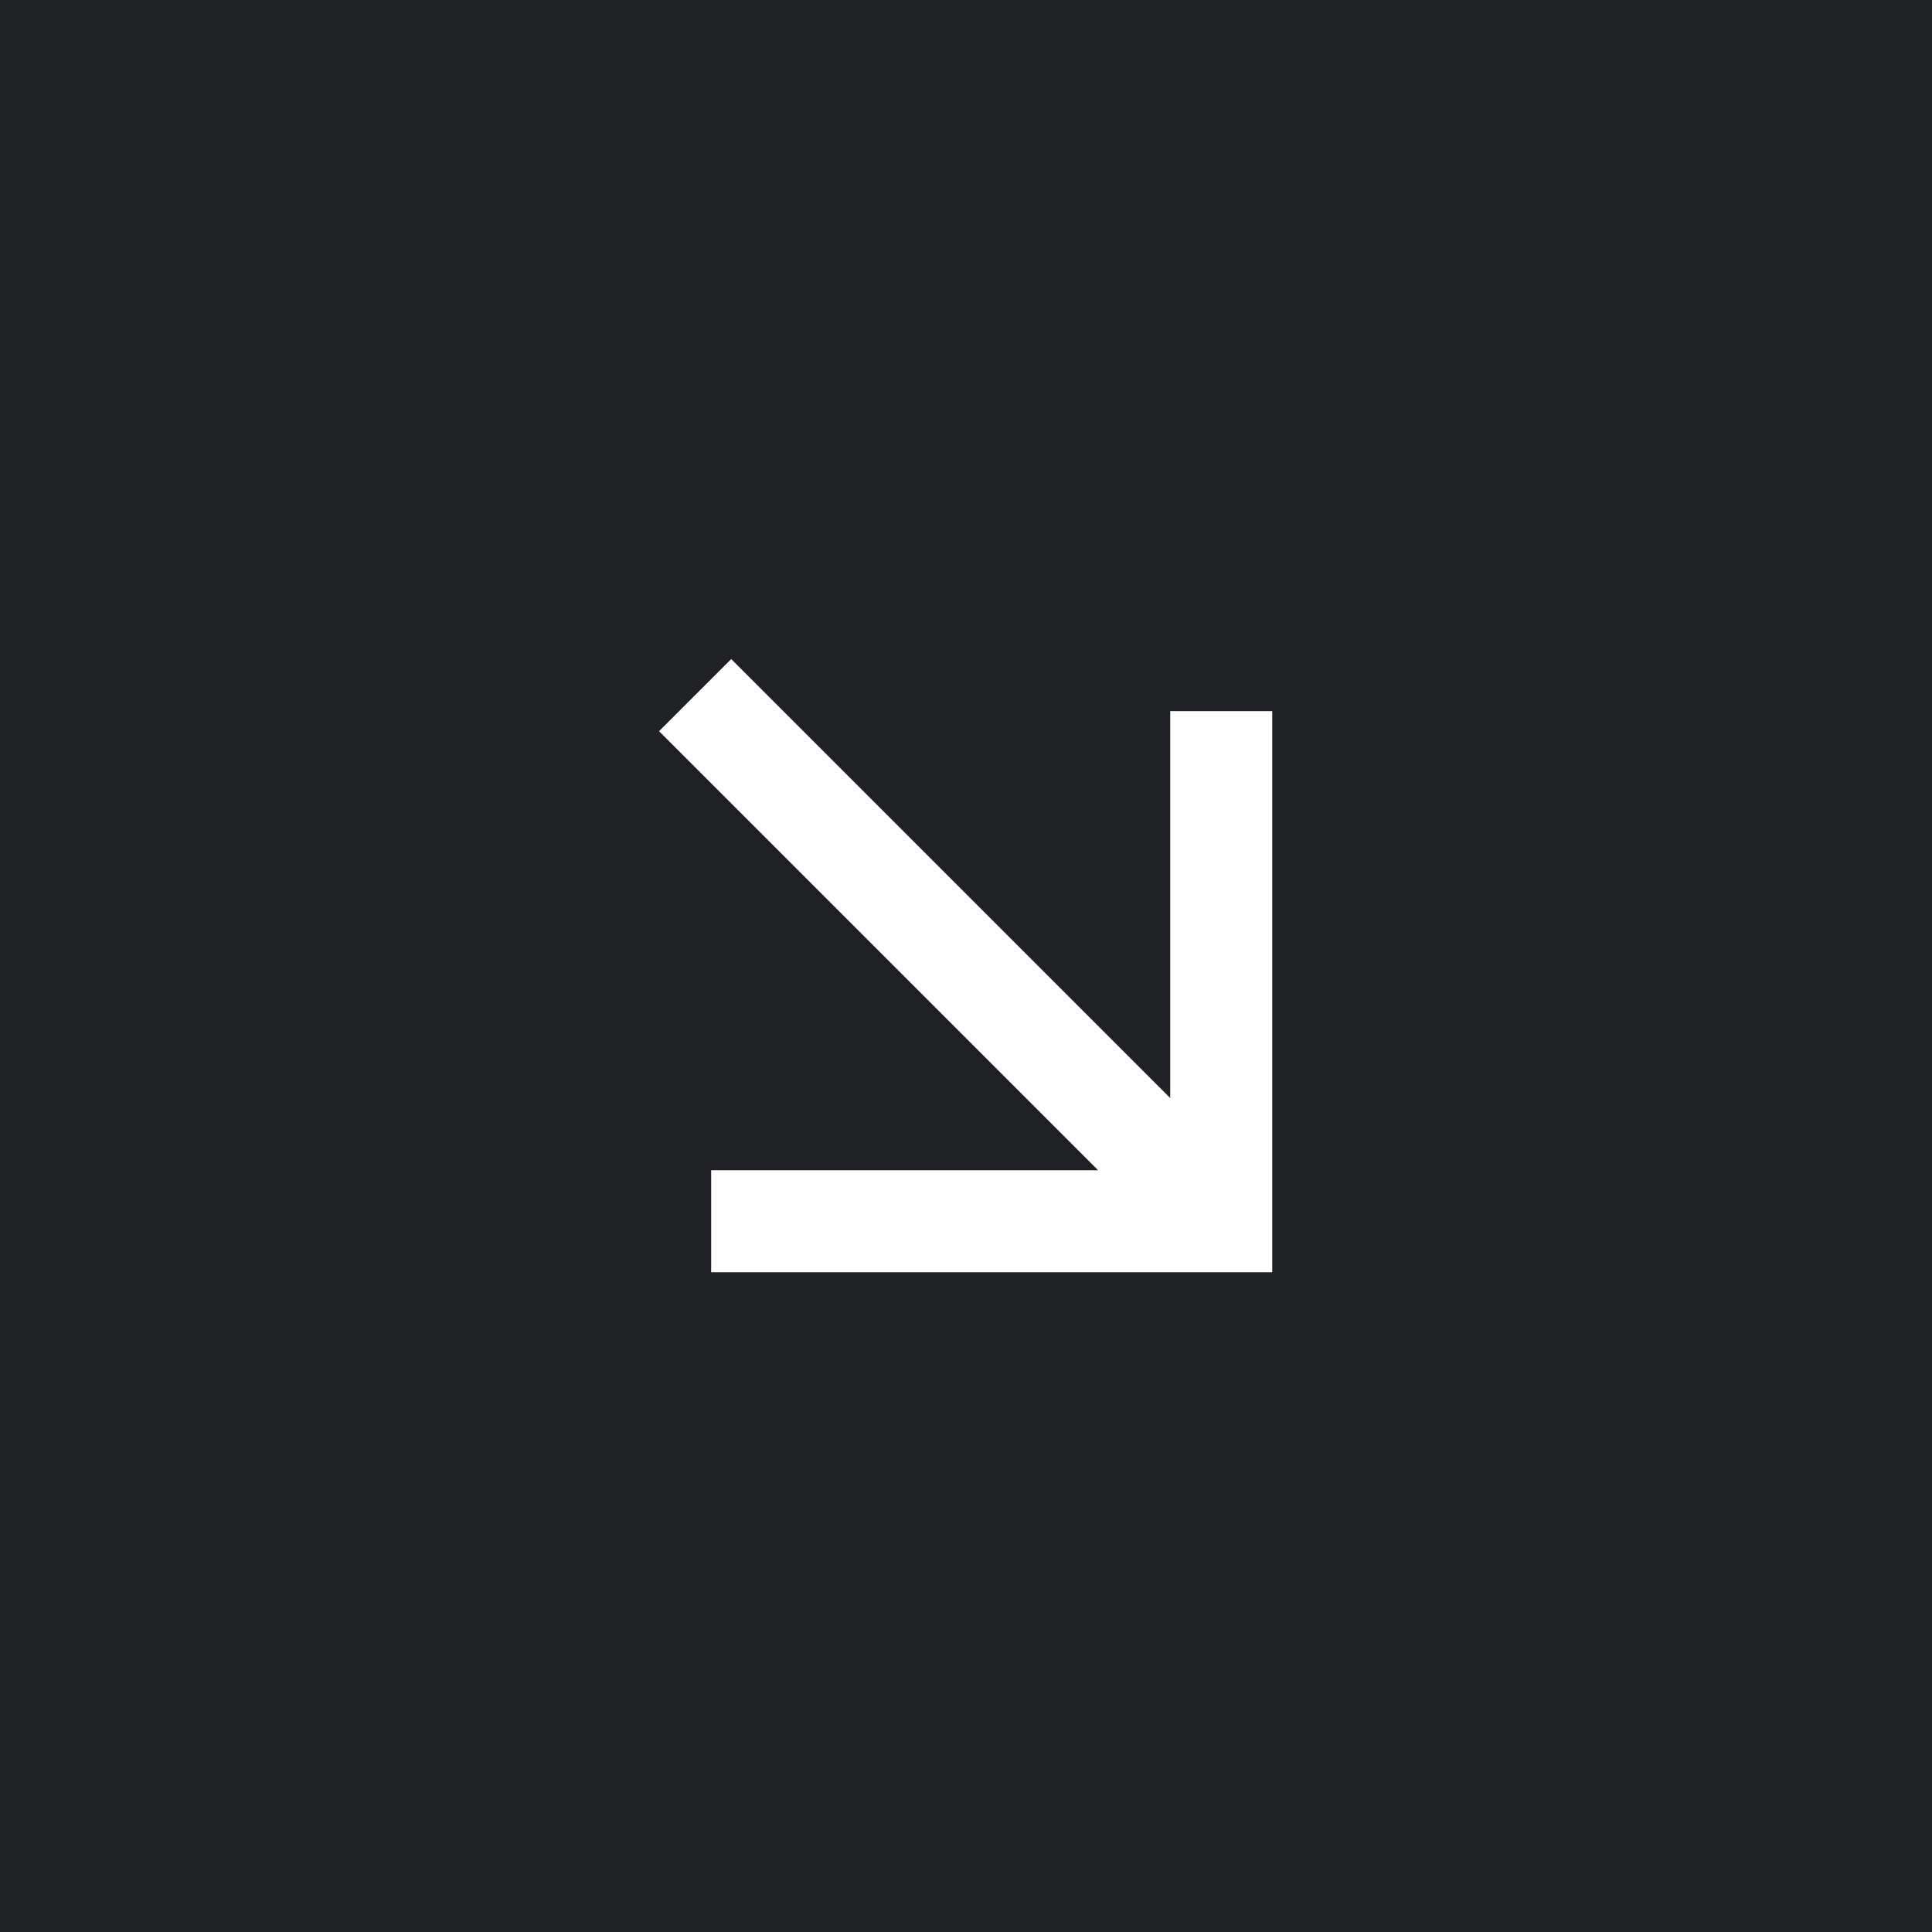 <svg width="101" height="101" viewBox="0 0 101 101" fill="none" xmlns="http://www.w3.org/2000/svg">
<rect width="101" height="101" fill="#202125"/>
<path d="M57.405 61.175L34.454 38.224L38.226 34.453L61.176 57.404V37.175H66.51V66.508H37.177V61.175H57.405Z" fill="white"/>
</svg>
